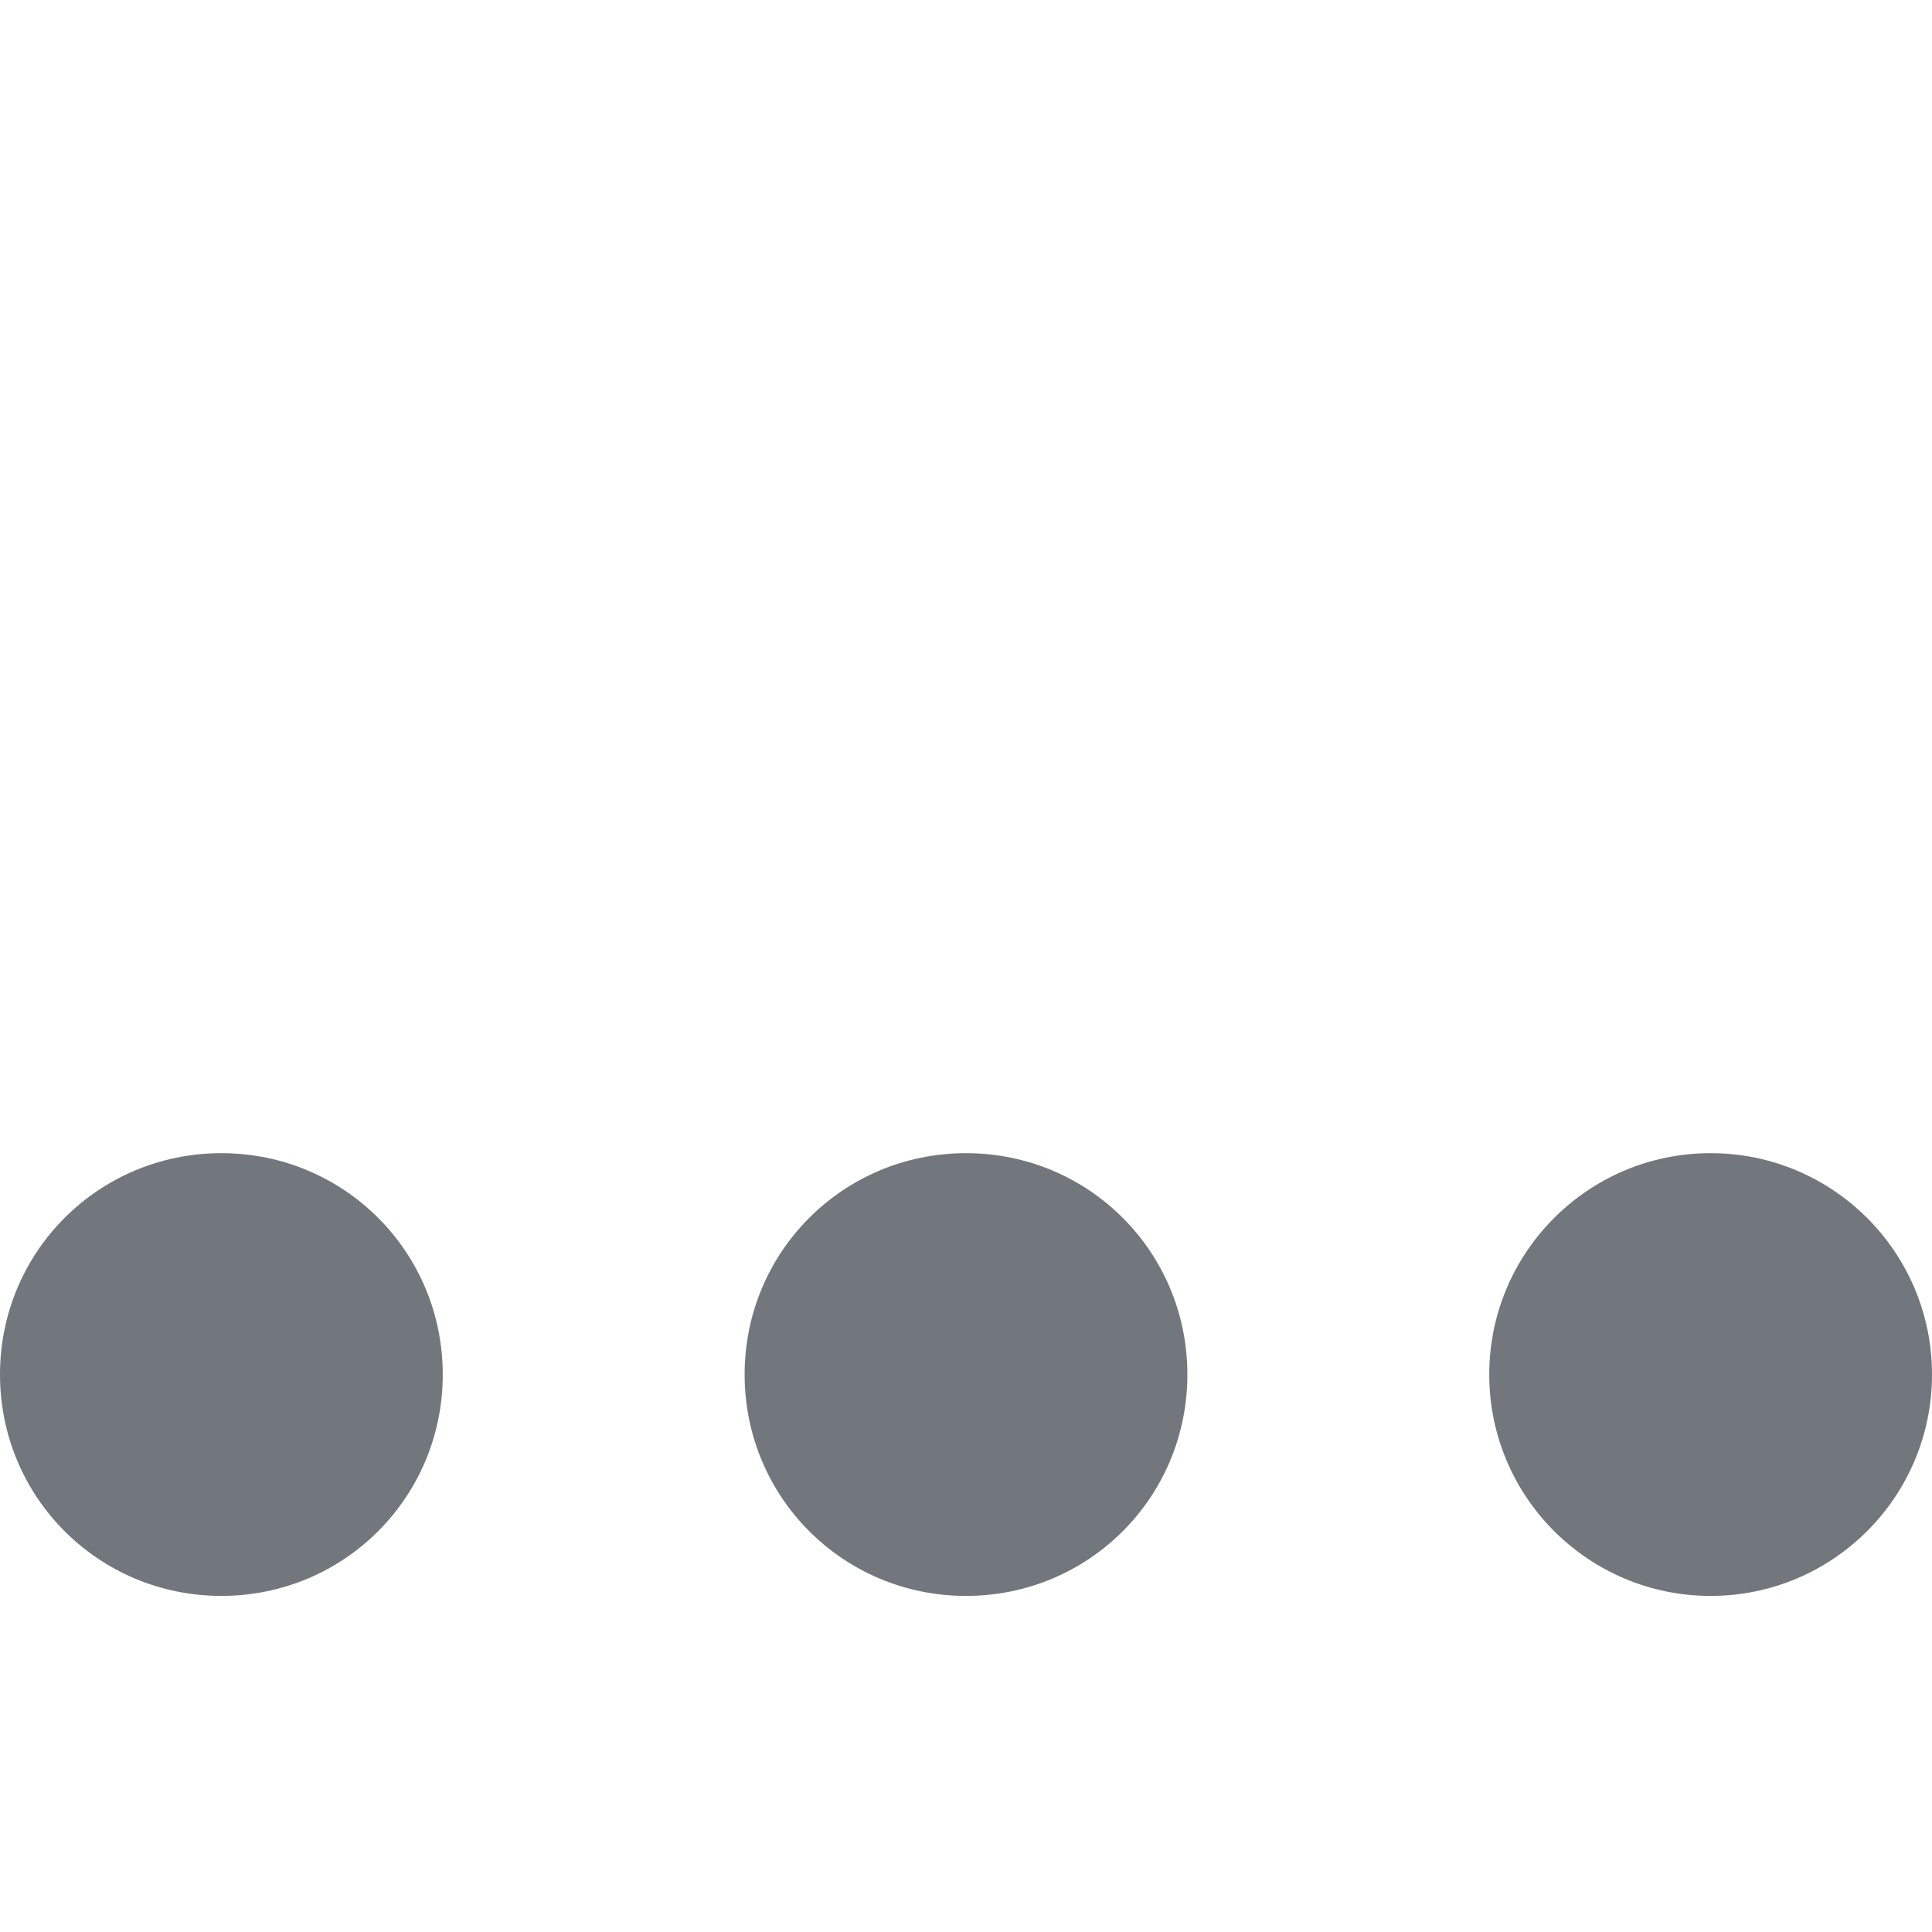 <?xml version="1.0" encoding="UTF-8"?>
<svg xmlns="http://www.w3.org/2000/svg" viewBox="0 0 96 96">
	<g fill="#72777d" transform="translate(0 20)">
		<path d="M22 48.3c0 6.1-4.9 11-11 11s-11-4.9-11-11 4.9-11 11-11 11 4.9 11 11m37 0c0 6.1-4.9 11-11 11s-11-4.9-11-11 4.9-11 11-11 11 4.9 11 11"/>
		<circle cx="85" cy="48.3" r="11"/>
	</g>
</svg>
